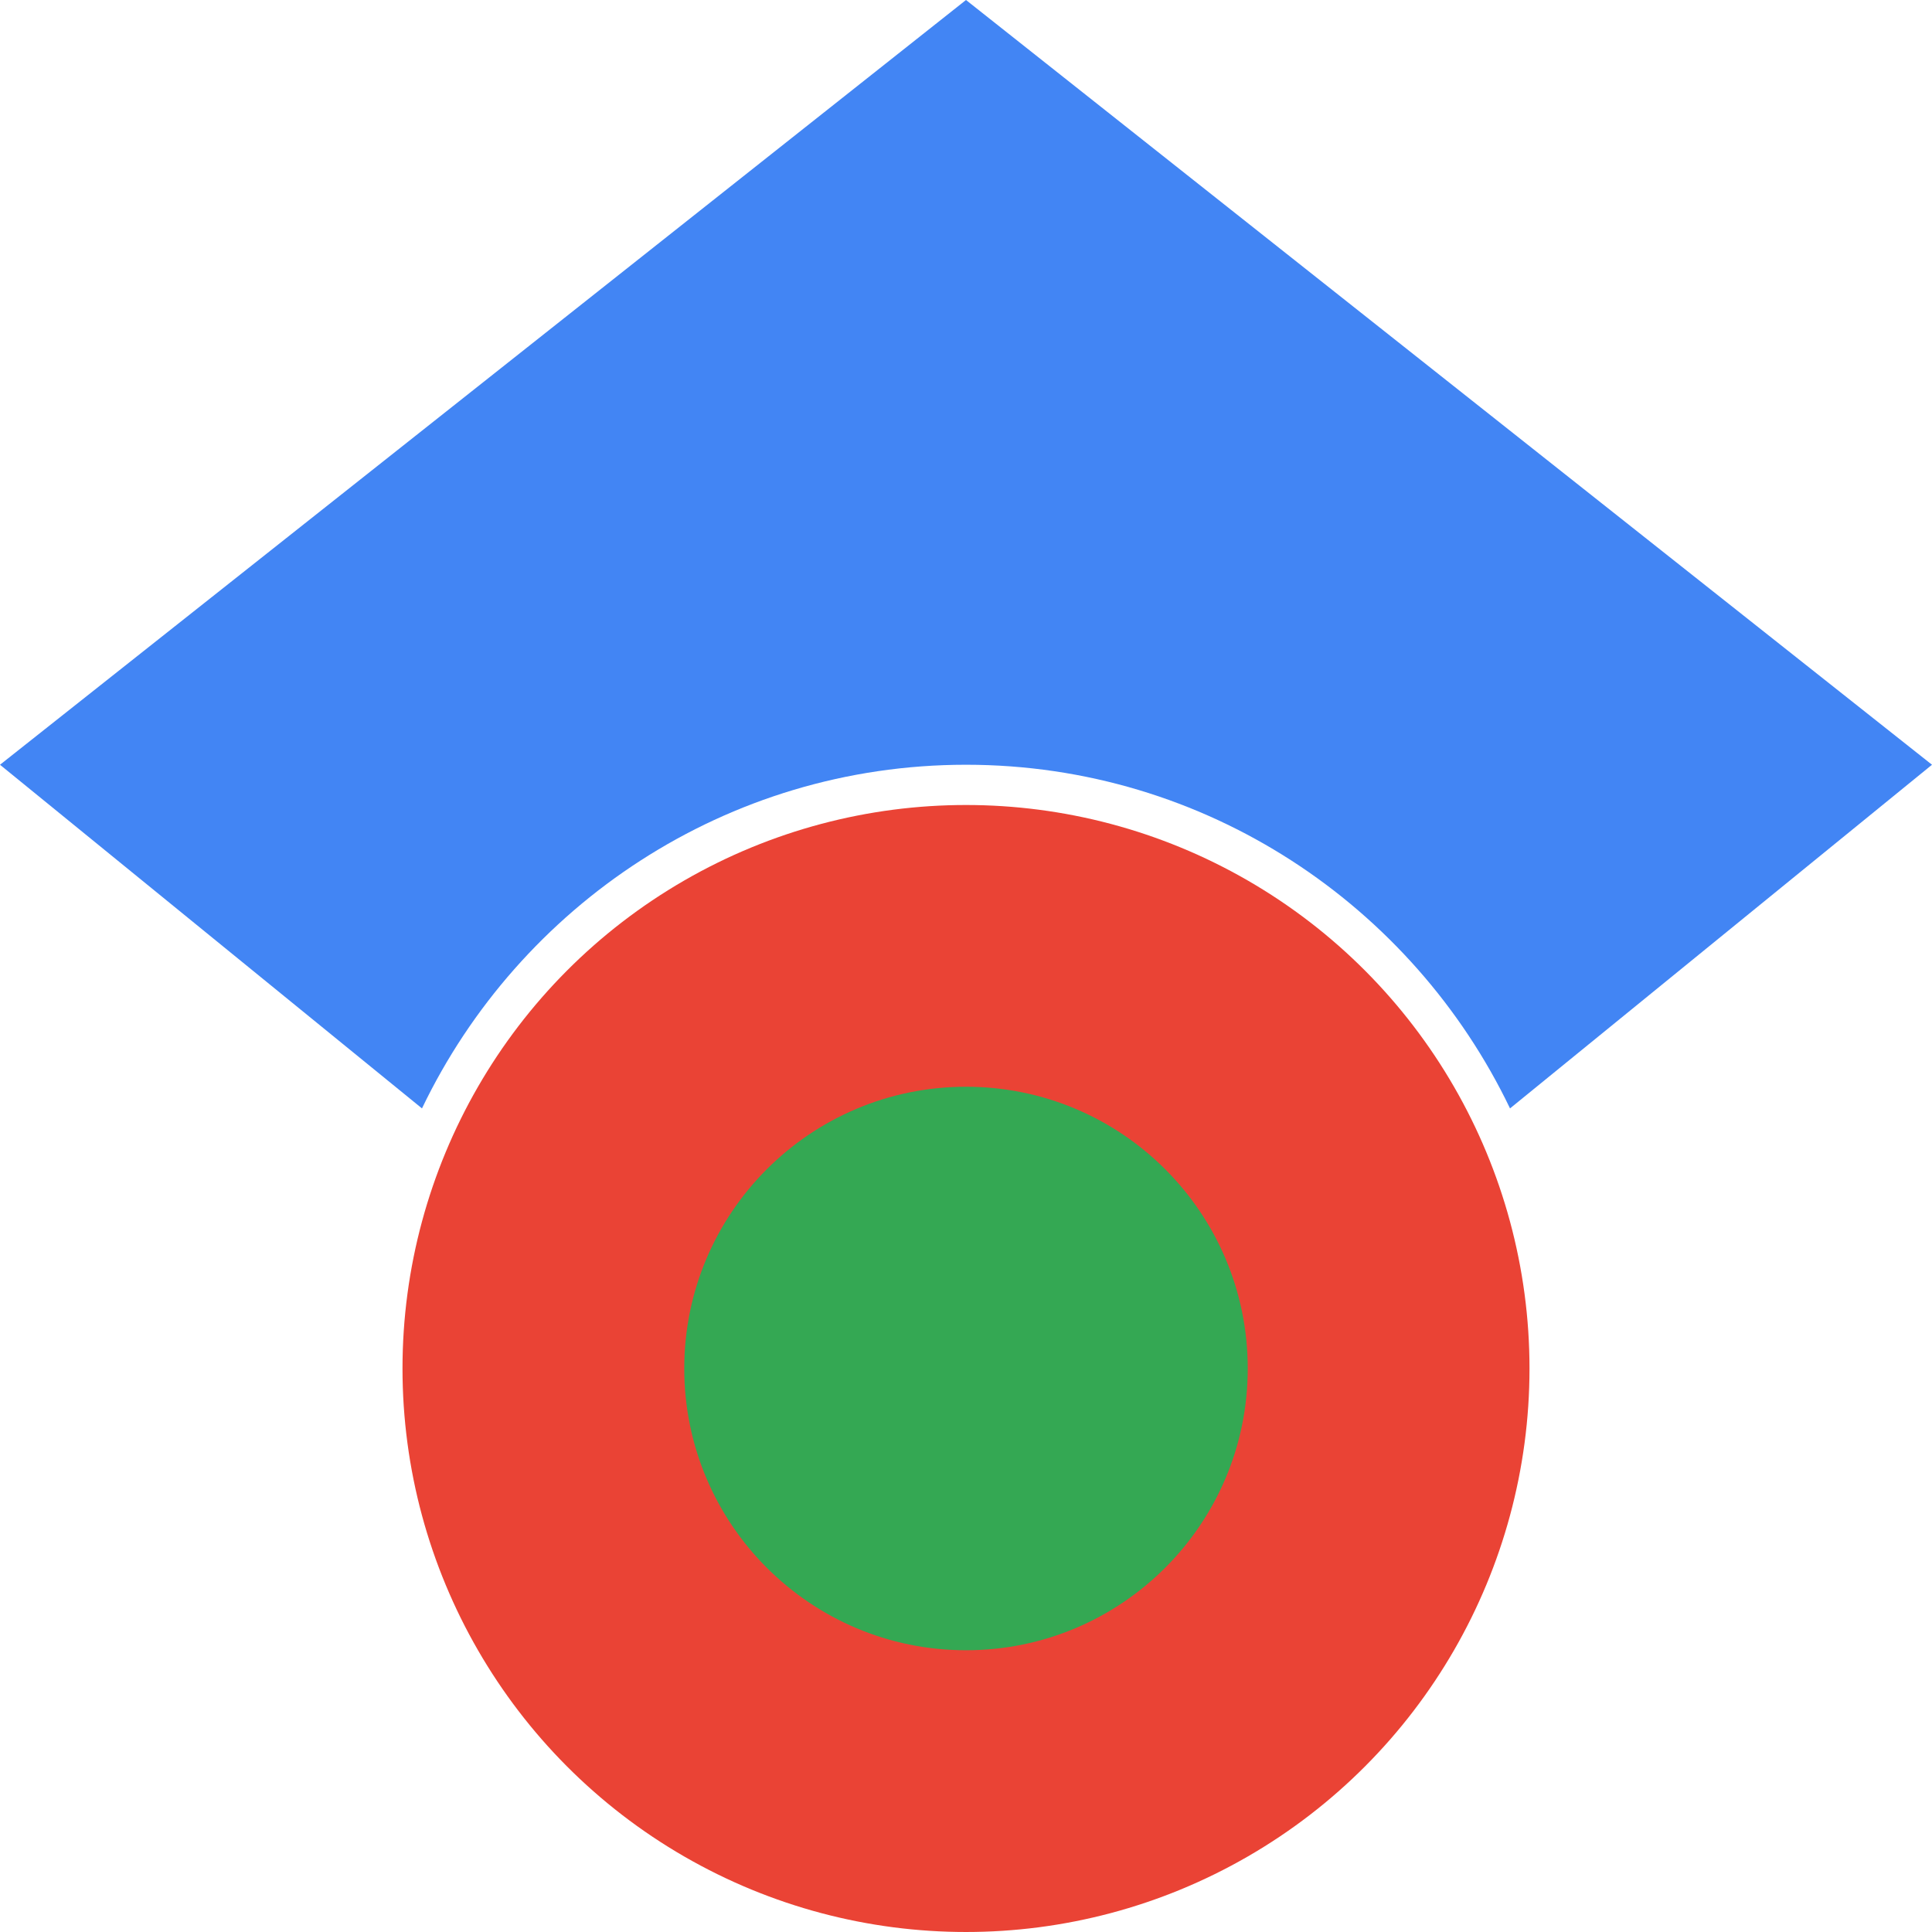 <svg xmlns="http://www.w3.org/2000/svg" viewBox="0 0 24 24" width="24" height="24">
  <!-- Google Scholar icon - simplified version -->
  <path fill="#4285F4" d="M5.242 13.769L0 9.5 12 0l12 9.5-5.242 4.269C17.548 11.249 14.978 9.5 12 9.5c-2.977 0-5.548 1.748-6.758 4.269z"/>
  <circle fill="#EA4335" cx="12" cy="17" r="7"/>
  <circle fill="#34A853" cx="12" cy="17" r="3.5"/>
</svg>
